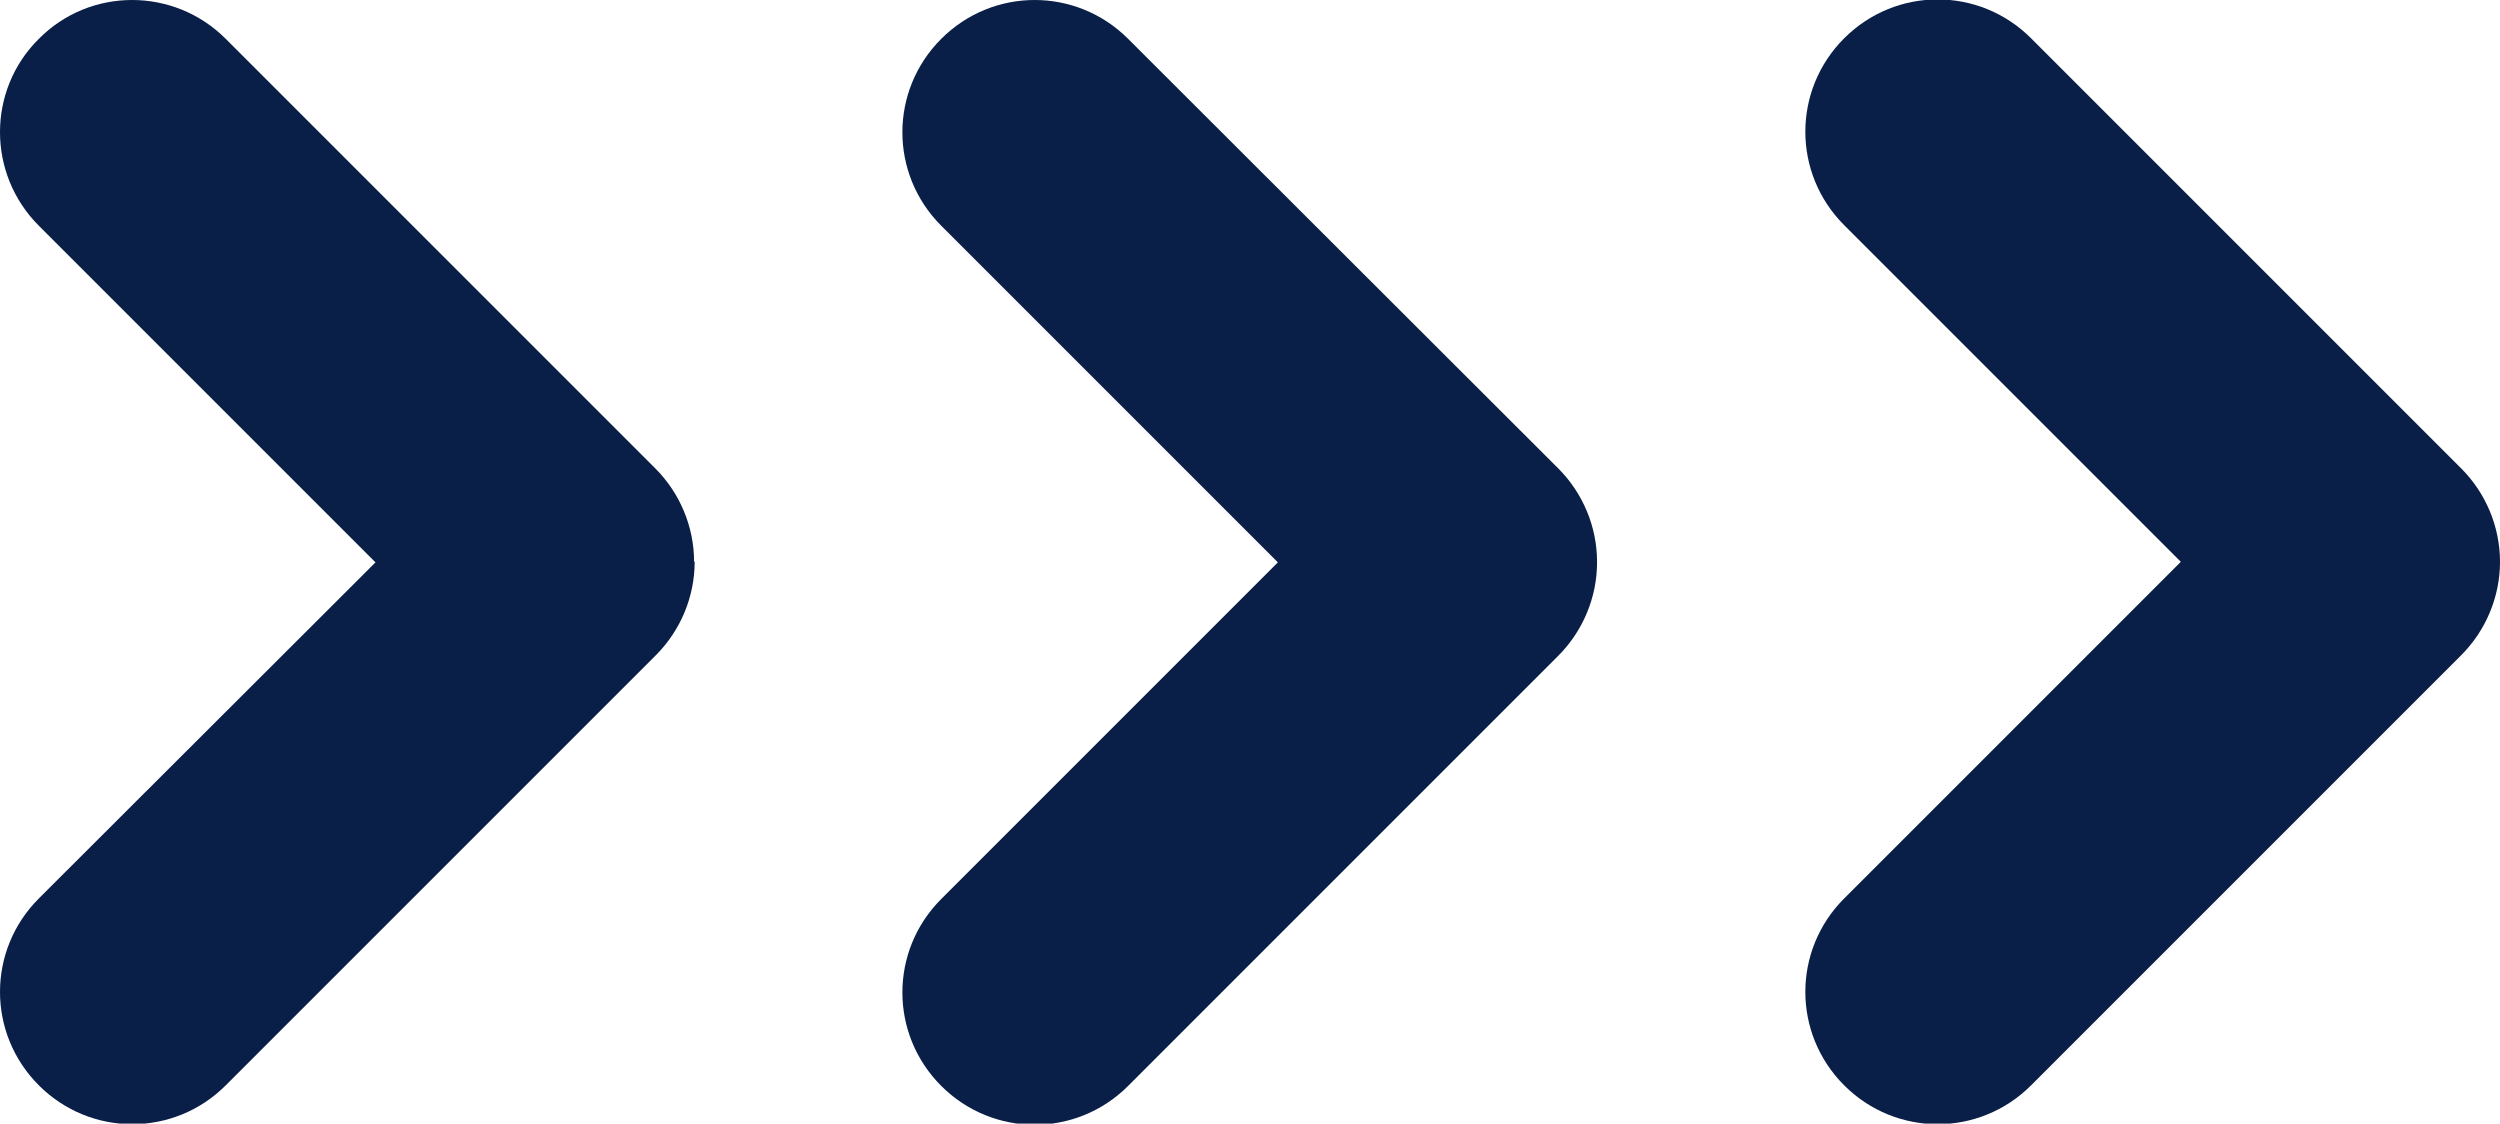 <?xml version="1.0" encoding="UTF-8"?>
<svg id="Calque_2" data-name="Calque 2" xmlns="http://www.w3.org/2000/svg" viewBox="0 0 44.41 19.96">
  <defs>
    <style>
      .cls-1 {
        fill: #0a1f47;
      }
    </style>
  </defs>
  <g id="Calque_1-2" data-name="Calque 1">
    <g>
      <path class="cls-1" d="M44.41,9.98c0-.62-.25-1.22-.69-1.66l-7.64-7.64c-.92-.92-2.4-.92-3.32,0-.92.92-.92,2.4,0,3.32l5.98,5.98-5.98,5.98c-.92.92-.92,2.4,0,3.32.46.46,1.06.69,1.66.69s1.2-.23,1.66-.69l7.64-7.64c.44-.44.69-1.04.69-1.66"/>
      <path class="cls-1" d="M28.37,9.98c0-.62-.25-1.22-.69-1.66L20.04.69c-.92-.92-2.4-.92-3.32,0-.92.92-.92,2.4,0,3.32l5.98,5.98-5.98,5.98c-.92.92-.92,2.4,0,3.32.46.46,1.06.69,1.66.69s1.2-.23,1.66-.69l7.64-7.64c.44-.44.69-1.04.69-1.66"/>
      <path class="cls-1" d="M12.33,9.98c0-.62-.25-1.22-.69-1.66L4.01.69C3.09-.23,1.6-.23.69.69-.23,1.6-.23,3.09.69,4.01l5.98,5.98L.69,15.96c-.92.92-.92,2.4,0,3.32.46.46,1.06.69,1.66.69s1.2-.23,1.66-.69l7.64-7.64c.44-.44.69-1.04.69-1.66"/>
    </g>
  </g>
</svg>